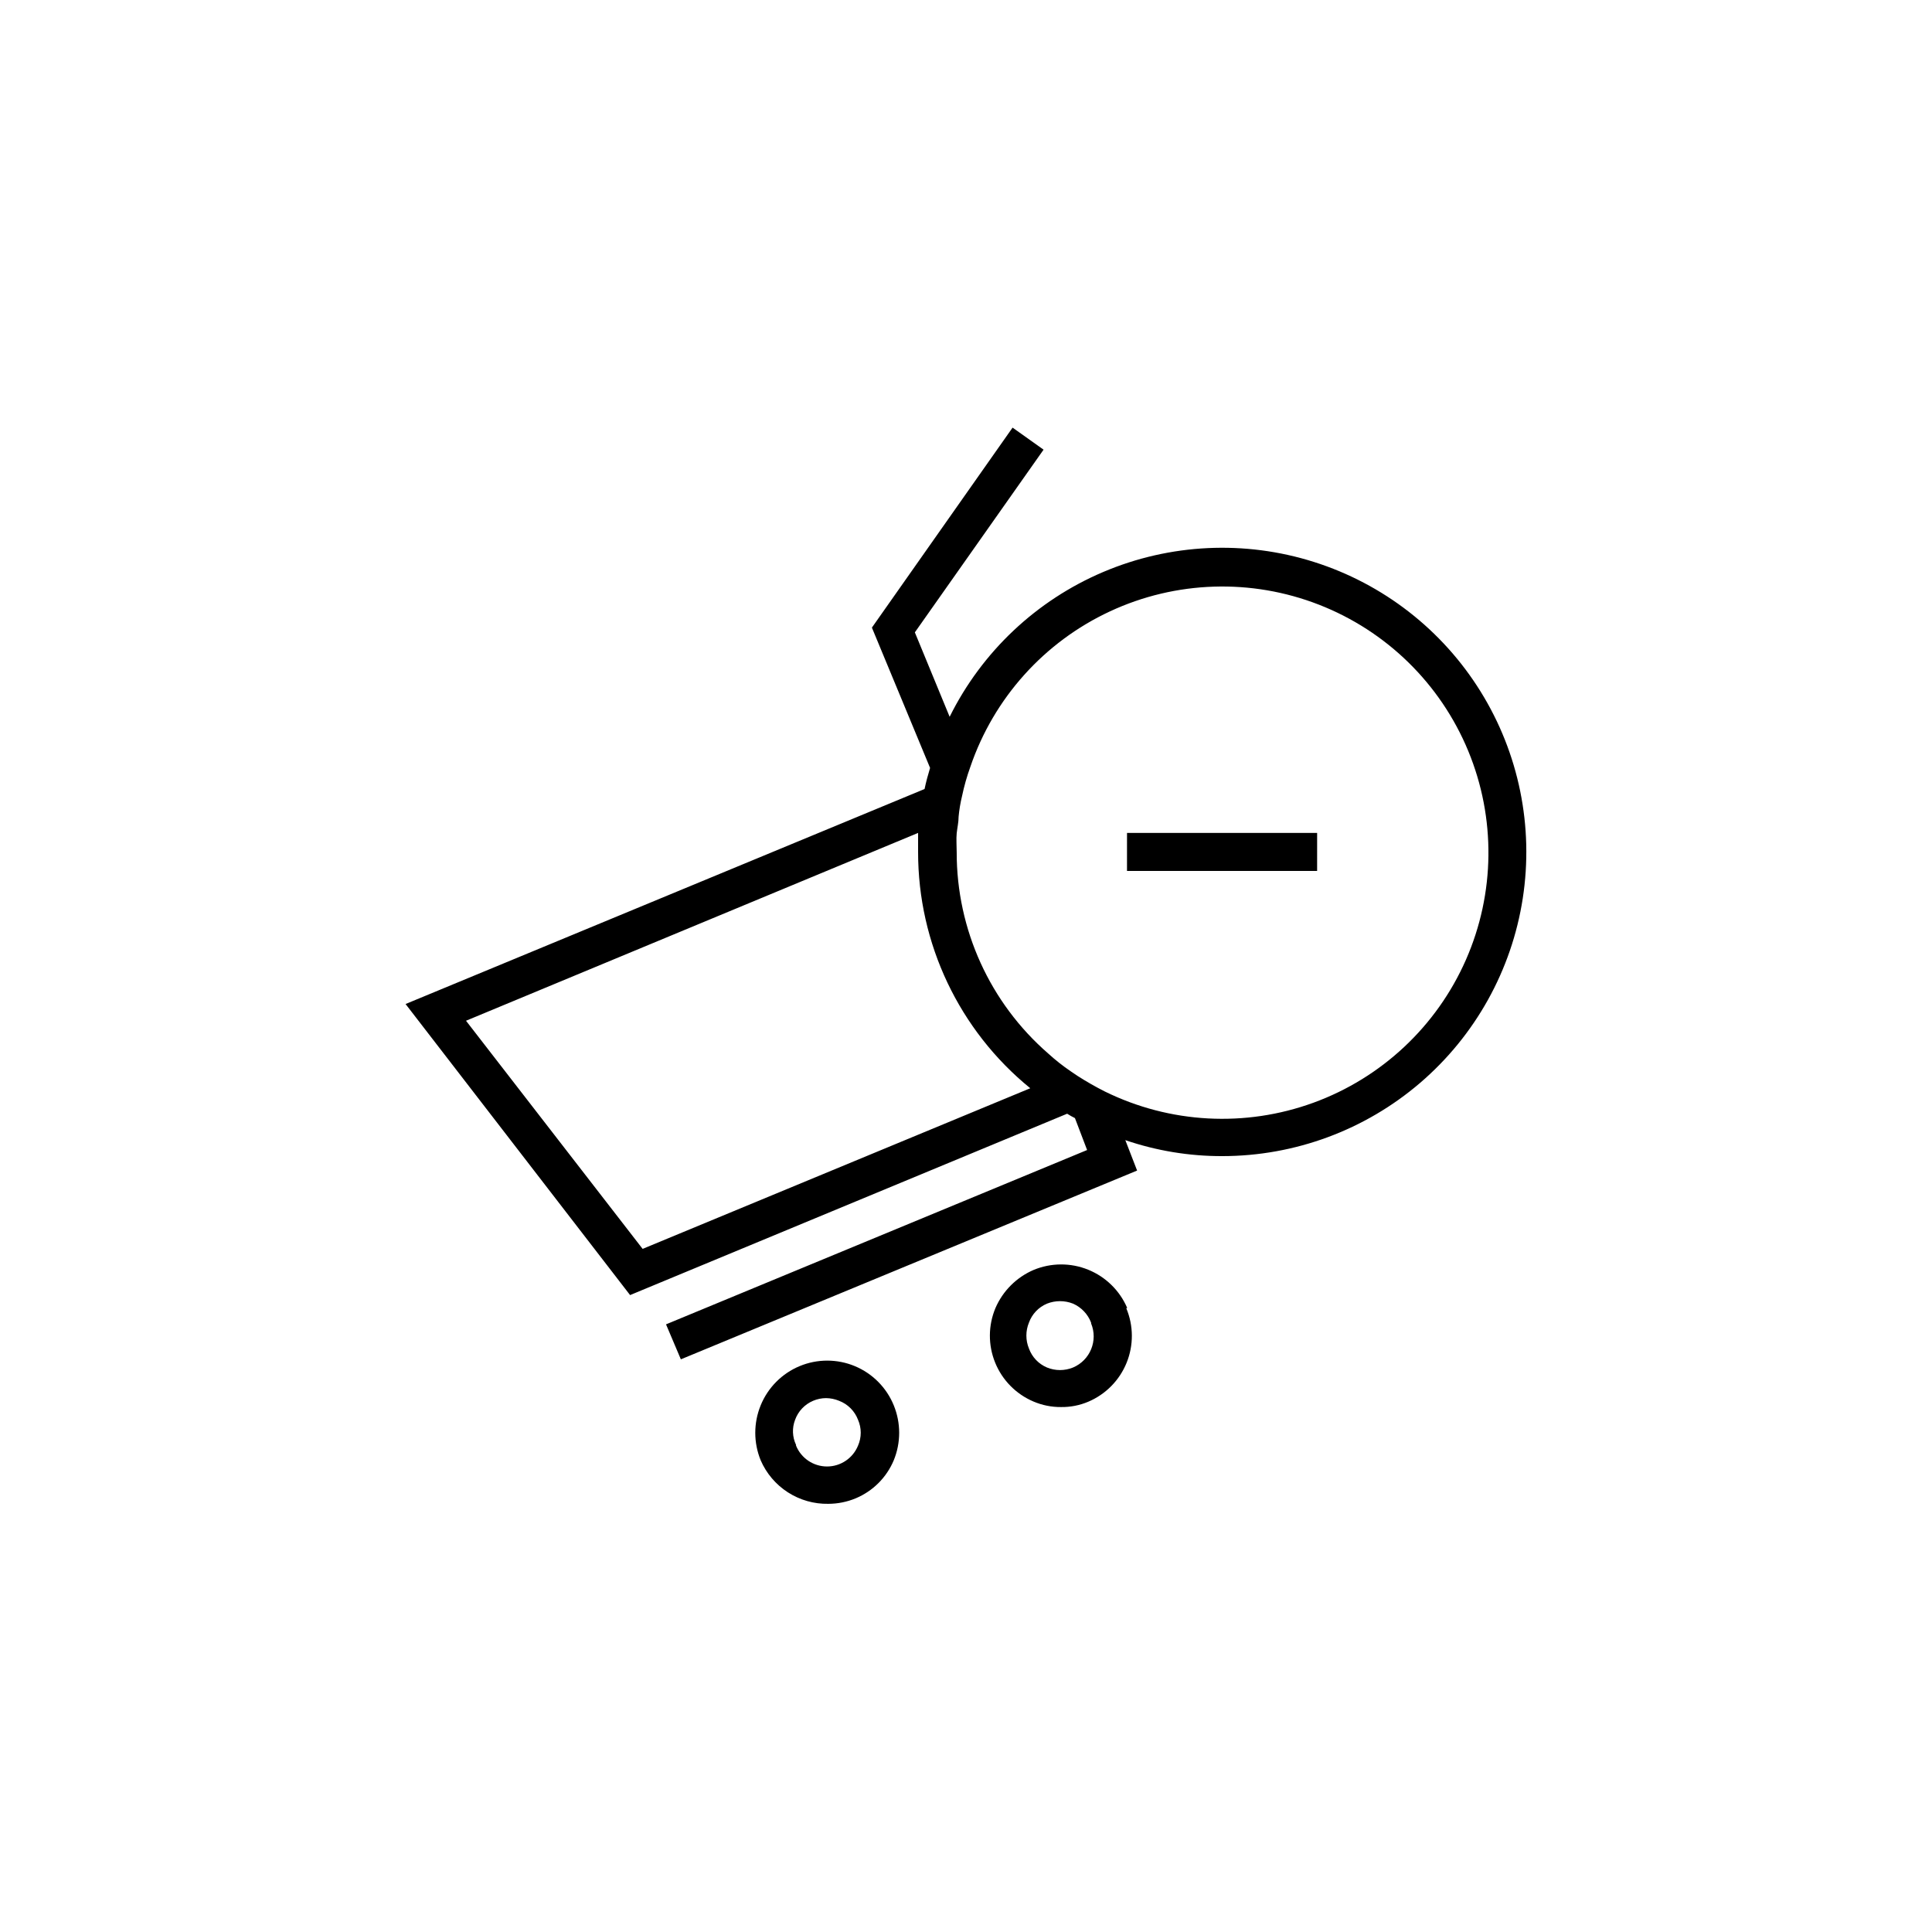 <?xml version="1.0" encoding="UTF-8"?>
<!-- Uploaded to: ICON Repo, www.iconrepo.com, Generator: ICON Repo Mixer Tools -->
<svg fill="#000000" width="800px" height="800px" version="1.1" viewBox="144 144 512 512" xmlns="http://www.w3.org/2000/svg">
 <path d="m493.05 374.81h-50.383l0.004-10.078h50.383zm-182.07 112.4-59.5-77.133 137.54-56.98c0.402-1.914 0.906-3.777 1.461-5.594l-15.418-37.18 37.281-53 8.211 5.844-34.109 48.418 9.219 22.371 0.004-0.004c8.551-17.238 22.984-30.848 40.695-38.371s37.527-8.465 55.867-2.652c18.344 5.812 34.004 17.992 44.148 34.344 10.145 16.348 14.105 35.789 11.168 54.805-2.934 19.016-12.578 36.352-27.18 48.879-14.605 12.527-33.211 19.418-52.453 19.426-8.738 0.023-17.422-1.41-25.691-4.231l3.121 8.059-120.91 50.027-3.93-9.27 111.59-46.199-3.223-8.461c-0.711-0.348-1.402-0.734-2.066-1.16zm87.059-126.76c0 1.461-0.352 2.922-0.504 4.383-0.152 1.461 0 3.375 0 5.039-0.027 20.438 8.812 39.887 24.23 53.301 1.883 1.723 3.887 3.305 5.996 4.738l1.863 1.258c2.316 1.48 4.703 2.844 7.156 4.082 17.254 8.492 37.23 9.566 55.297 2.981 18.066-6.586 32.664-20.266 40.406-37.871 7.742-17.602 7.961-37.605 0.605-55.371-7.356-17.77-21.645-31.766-39.566-38.746-17.918-6.984-37.91-6.344-55.348 1.766-17.438 8.109-30.809 22.988-37.016 41.191-0.922 2.547-1.66 5.156-2.215 7.809-0.434 1.789-0.738 3.609-0.906 5.441zm-130.54 54.059 46.805 60.457 102.73-42.57c-18.836-15.332-29.758-38.34-29.727-62.625v-5.039zm78.09 116.48c-1.91-4.664-1.91-9.895 0-14.559 1.918-4.699 5.629-8.438 10.316-10.391 4.684-1.949 9.953-1.949 14.637 0 4.684 1.953 8.398 5.691 10.316 10.391 1.91 4.664 1.91 9.895 0 14.559-1.906 4.551-5.527 8.172-10.078 10.078-2.301 0.957-4.766 1.453-7.254 1.461-3.797 0.07-7.531-0.988-10.723-3.043-3.195-2.051-5.707-5.012-7.215-8.496zm9.371-3.879c1.359 3.34 4.609 5.523 8.215 5.523s6.852-2.184 8.211-5.523c0.957-2.184 0.957-4.668 0-6.852-0.879-2.324-2.715-4.16-5.039-5.039-1.086-0.449-2.25-0.688-3.426-0.703-1.176 0.004-2.344 0.242-3.426 0.703-2.227 0.938-3.965 2.766-4.785 5.039-0.836 2.156-0.742 4.562 0.25 6.648zm87.512-36.426c1.945 4.625 1.977 9.832 0.086 14.477-1.887 4.648-5.543 8.355-10.16 10.312-2.277 0.965-4.731 1.445-7.207 1.41-2.508 0.023-4.996-0.477-7.305-1.461-4.617-1.957-8.273-5.664-10.16-10.312-1.891-4.644-1.859-9.852 0.086-14.477 1.953-4.516 5.559-8.121 10.074-10.074 4.633-1.934 9.84-1.961 14.492-0.074 4.652 1.891 8.371 5.535 10.348 10.148zm-9.32 3.828c-0.859-2.25-2.582-4.062-4.785-5.035-2.219-0.875-4.684-0.875-6.902 0-2.231 0.938-3.965 2.762-4.785 5.035-0.906 2.195-0.906 4.66 0 6.852 0.82 2.273 2.555 4.102 4.785 5.039 2.211 0.906 4.691 0.906 6.902 0 4.535-1.922 6.672-7.137 4.785-11.688z"/>
</svg>